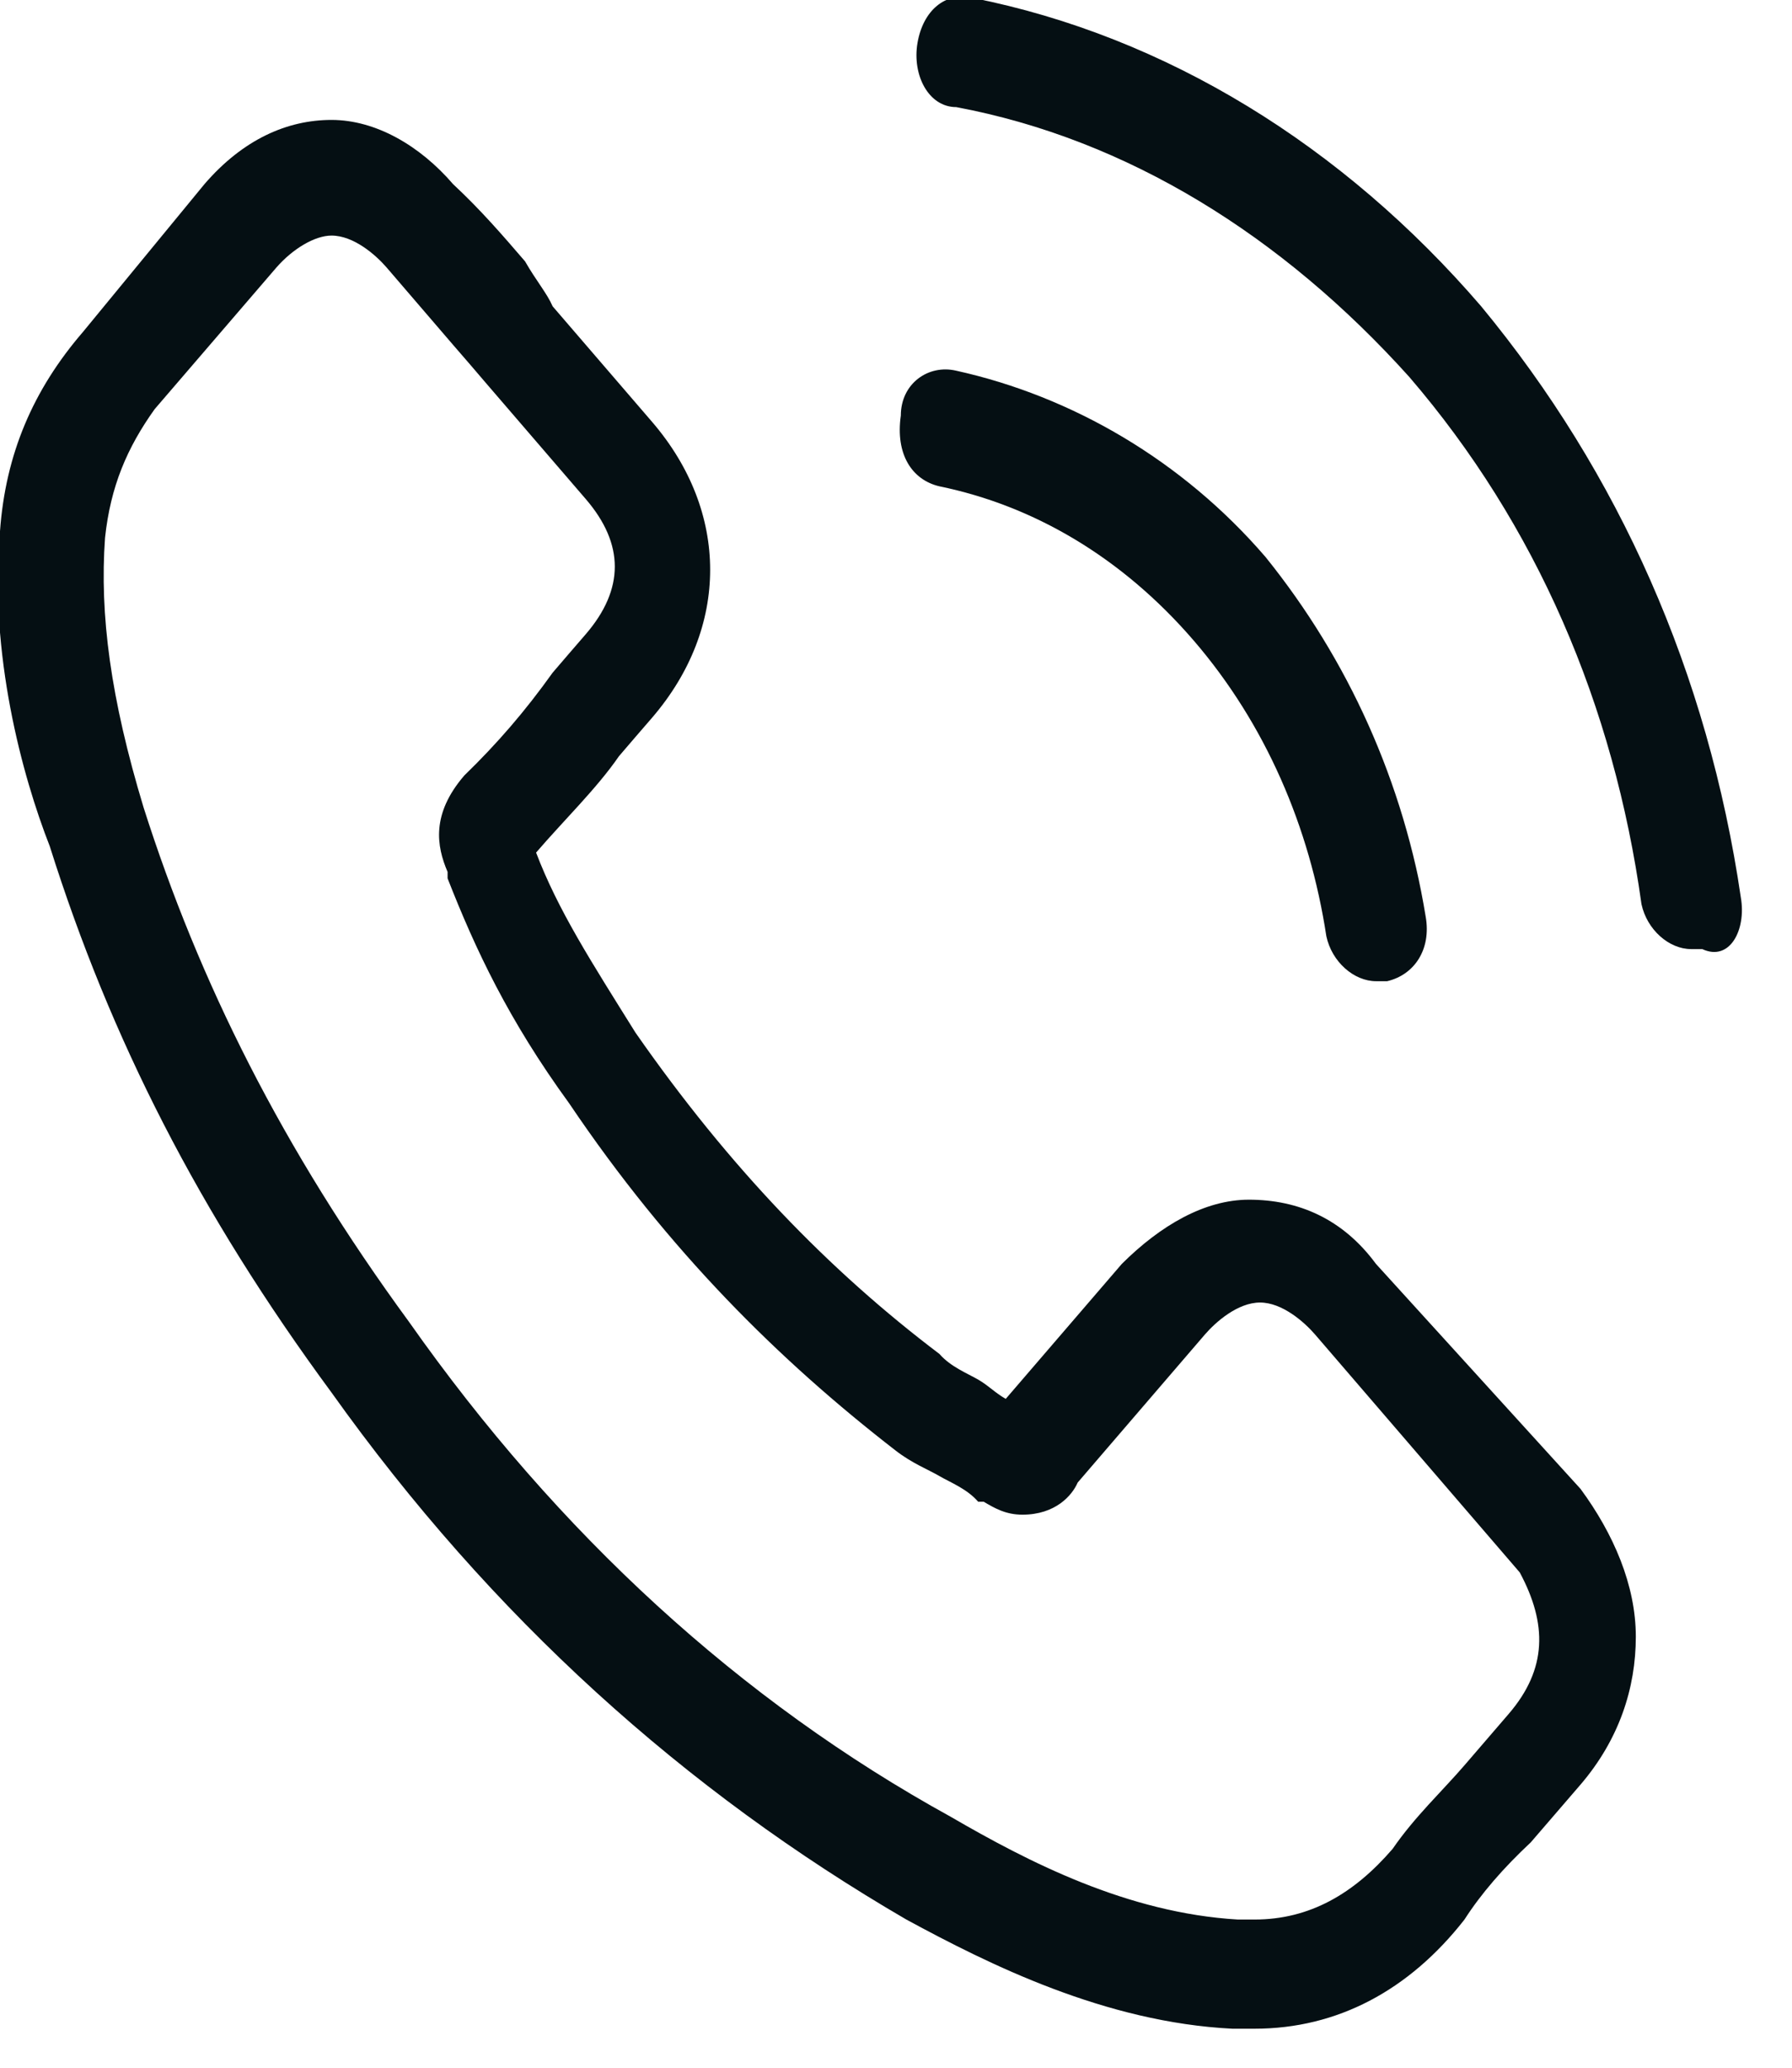 <svg width="13" height="15" viewBox="0 0 13 15" fill="none" xmlns="http://www.w3.org/2000/svg">
<path d="M9.982 9.169C9.742 8.843 9.421 8.703 9.06 8.703C8.74 8.703 8.419 8.889 8.138 9.169L7.296 10.148C7.216 10.102 7.176 10.055 7.096 10.008C7.016 9.962 6.896 9.915 6.815 9.822C6.014 9.216 5.292 8.47 4.61 7.491C4.29 6.978 4.049 6.605 3.889 6.185C4.089 5.952 4.33 5.719 4.49 5.486C4.57 5.393 4.65 5.299 4.731 5.206C5.292 4.553 5.292 3.714 4.731 3.061L4.009 2.222C3.969 2.129 3.889 2.036 3.809 1.896C3.648 1.709 3.488 1.523 3.287 1.336C3.047 1.057 2.726 0.87 2.405 0.87C2.085 0.87 1.764 1.01 1.483 1.336L0.601 2.409C0.24 2.828 0.04 3.295 -4.35989e-05 3.854C-0.08 4.74 0.16 5.626 0.361 6.139C0.802 7.537 1.443 8.796 2.405 10.102C3.568 11.734 4.971 12.992 6.575 13.925C7.176 14.251 8.018 14.671 8.94 14.717C8.98 14.717 9.06 14.717 9.101 14.717C9.702 14.717 10.223 14.438 10.624 13.925C10.744 13.738 10.905 13.552 11.105 13.365C11.225 13.226 11.346 13.086 11.466 12.946C11.746 12.619 11.867 12.246 11.867 11.873C11.867 11.501 11.706 11.127 11.466 10.801L9.982 9.169ZM10.945 12.433C10.824 12.573 10.744 12.666 10.624 12.806C10.464 12.992 10.263 13.179 10.103 13.412C9.822 13.738 9.501 13.925 9.101 13.925C9.06 13.925 9.02 13.925 8.98 13.925C8.178 13.878 7.457 13.505 6.896 13.179C5.372 12.34 4.049 11.127 2.967 9.589C2.045 8.33 1.443 7.118 1.042 5.859C0.802 5.066 0.722 4.46 0.762 3.901C0.802 3.528 0.922 3.248 1.122 2.968L2.004 1.942C2.125 1.803 2.285 1.709 2.405 1.709C2.566 1.709 2.726 1.849 2.806 1.942C2.967 2.129 3.127 2.315 3.287 2.502C3.368 2.595 3.448 2.688 3.528 2.782L4.25 3.621C4.53 3.947 4.53 4.274 4.25 4.6C4.169 4.693 4.089 4.787 4.009 4.88C3.809 5.16 3.608 5.393 3.368 5.626C3.127 5.906 3.167 6.139 3.247 6.325C3.247 6.325 3.247 6.325 3.247 6.372C3.448 6.885 3.688 7.398 4.129 8.004C4.851 9.076 5.653 9.869 6.495 10.521C6.615 10.615 6.735 10.661 6.815 10.708C6.896 10.755 7.016 10.801 7.096 10.894H7.136C7.216 10.941 7.296 10.988 7.417 10.988C7.657 10.988 7.778 10.848 7.818 10.755L8.74 9.682C8.82 9.589 8.98 9.449 9.141 9.449C9.301 9.449 9.461 9.589 9.541 9.682L11.025 11.407C11.225 11.78 11.225 12.107 10.945 12.433Z" fill="#050F13"/>
<path d="M6.815 3.528C7.497 3.668 8.138 4.041 8.66 4.647C9.181 5.253 9.501 5.999 9.622 6.792C9.662 6.978 9.822 7.118 9.983 7.118C10.023 7.118 10.023 7.118 10.063 7.118C10.263 7.071 10.383 6.885 10.343 6.652C10.183 5.673 9.782 4.787 9.181 4.041C8.579 3.341 7.778 2.875 6.936 2.689C6.735 2.642 6.535 2.782 6.535 3.015C6.495 3.295 6.615 3.481 6.815 3.528Z" fill="#050F13"/>
<path d="M12.629 6.512C12.389 4.88 11.747 3.435 10.745 2.222C9.743 1.057 8.46 0.264 7.057 -0.015C6.856 -0.062 6.696 0.078 6.656 0.311C6.616 0.544 6.736 0.777 6.937 0.777C8.179 1.01 9.302 1.71 10.224 2.735C11.146 3.808 11.707 5.113 11.908 6.559C11.948 6.745 12.108 6.885 12.268 6.885C12.309 6.885 12.309 6.885 12.349 6.885C12.549 6.978 12.669 6.745 12.629 6.512Z" fill="#050F13"/>
</svg>
